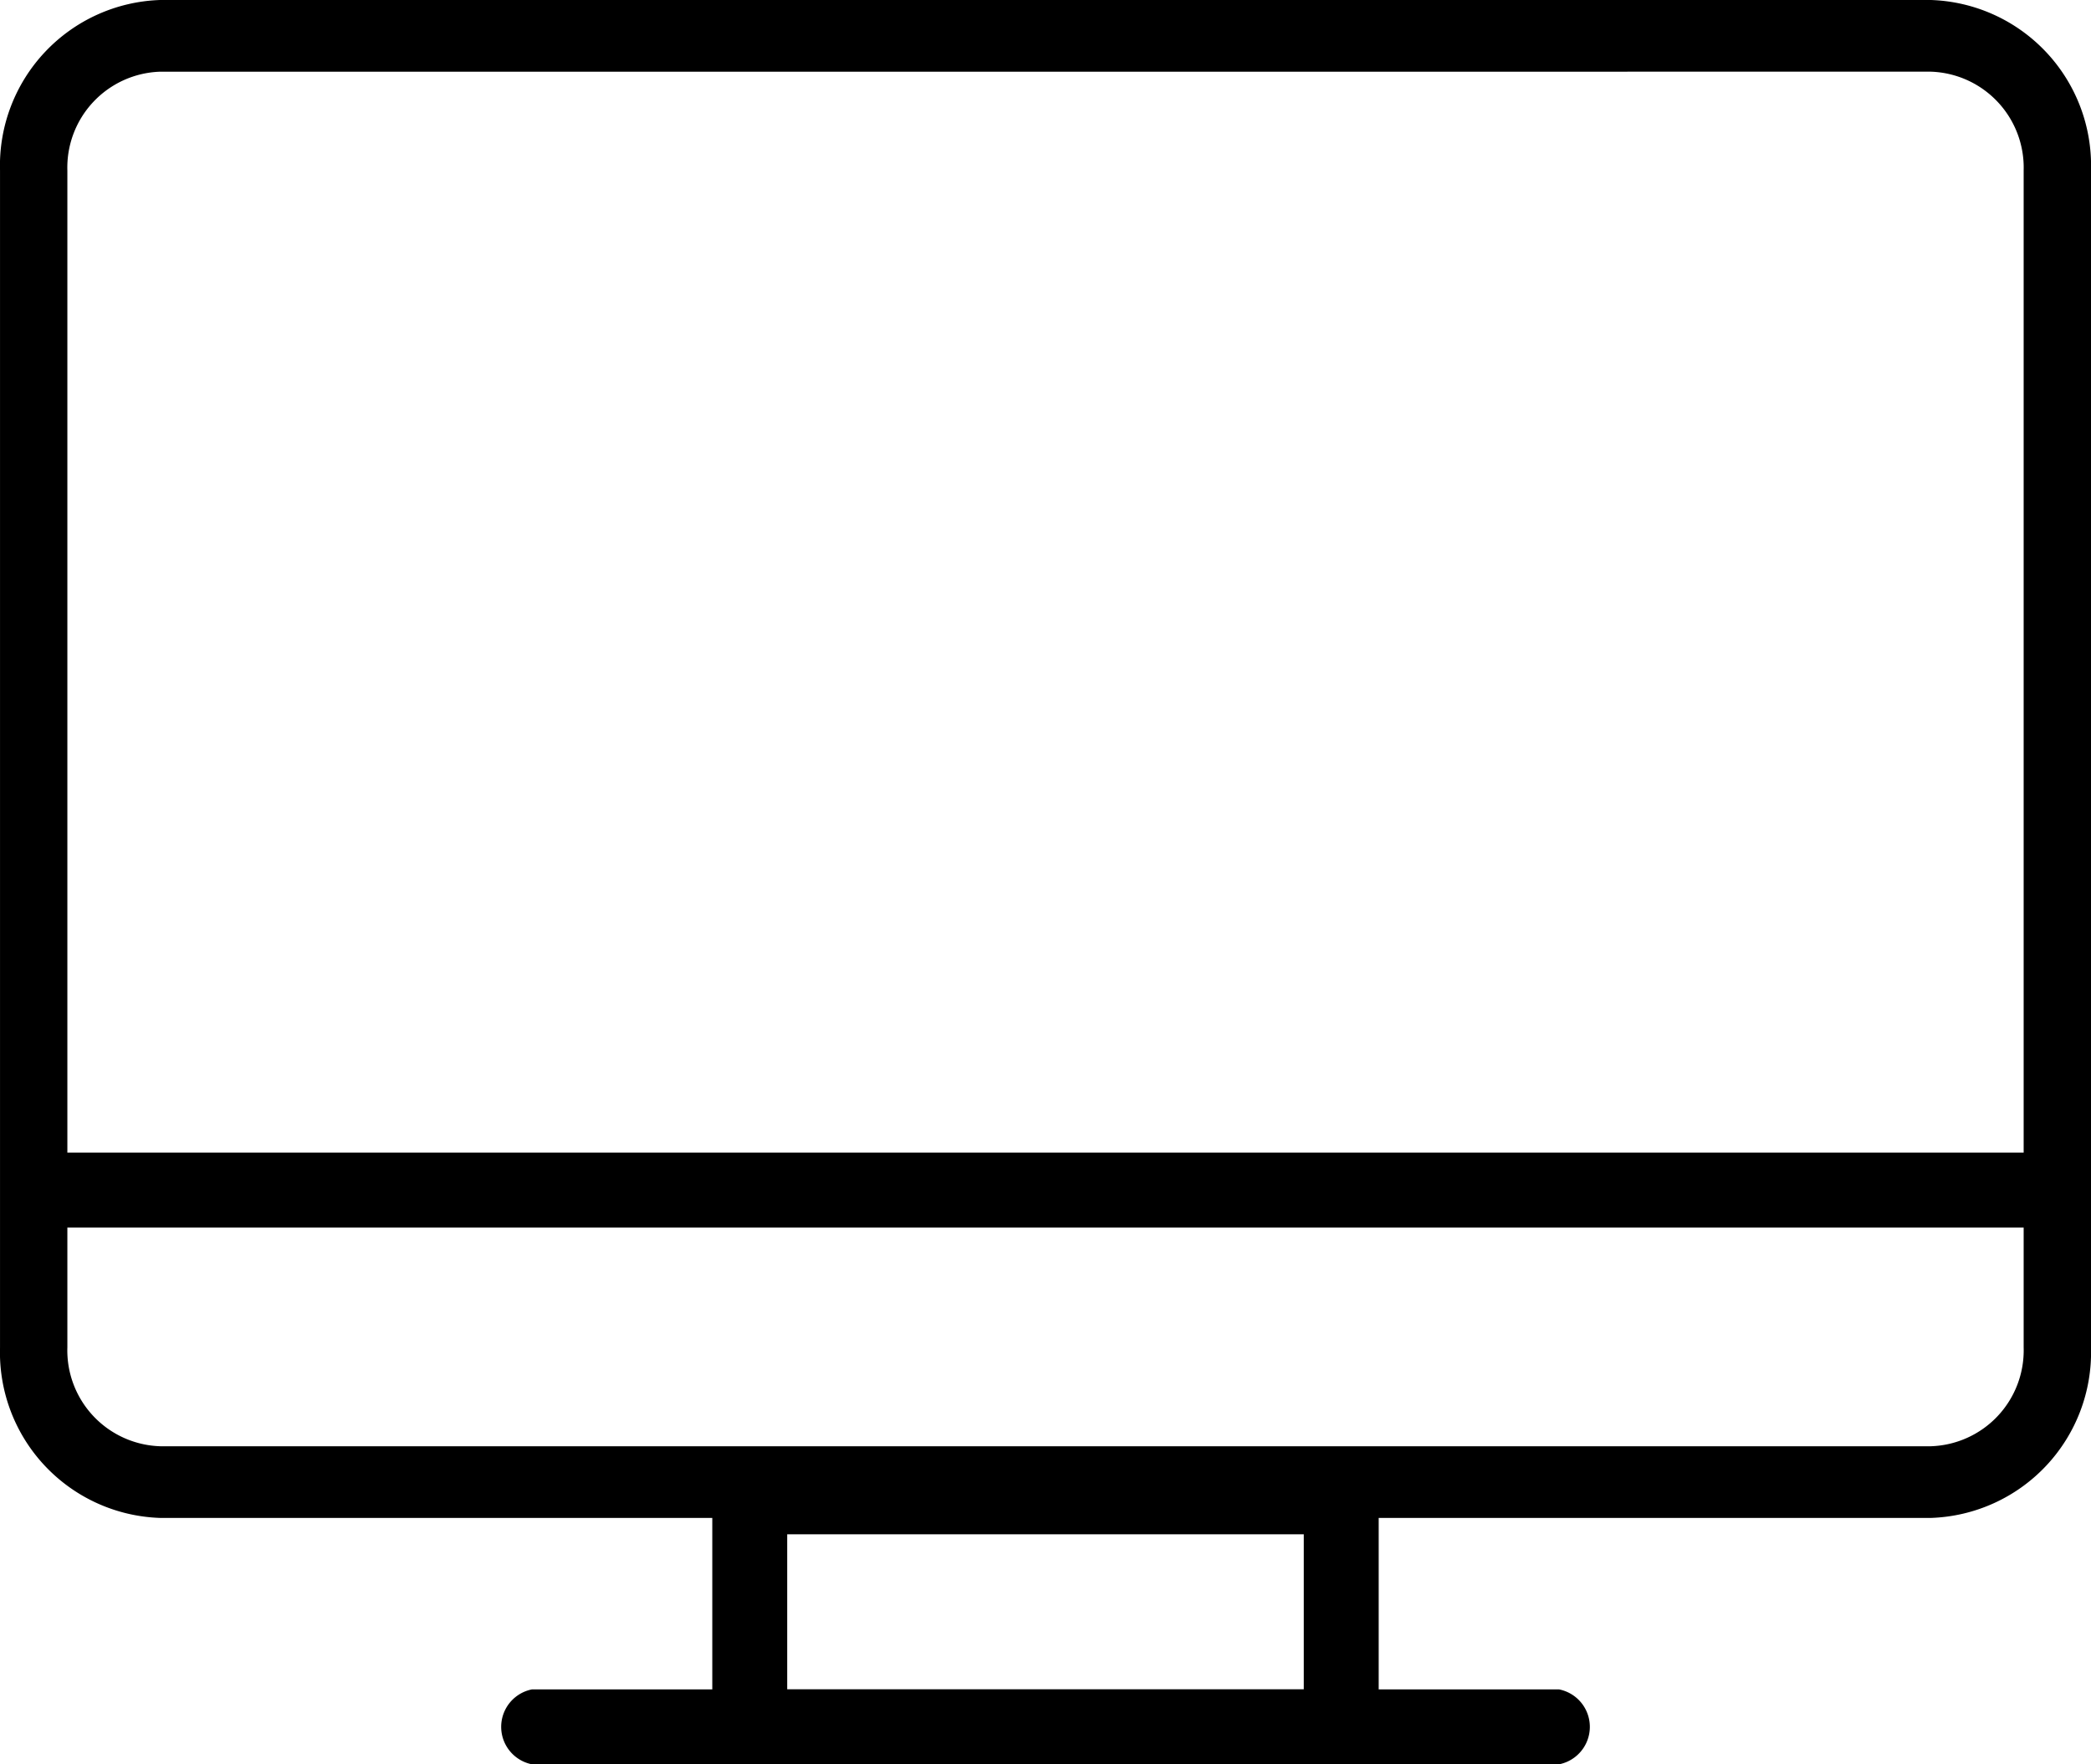 <svg xmlns="http://www.w3.org/2000/svg" width="101.317" height="85.487" viewBox="0 0 101.317 85.487">
  <g id="Icon-1" transform="translate(-41.35 -56.32)">
    <path id="Path_293" data-name="Path 293" d="M134.909,129.868h-85.8a8.025,8.025,0,0,1-7.758-8.256V64.576a8.025,8.025,0,0,1,7.758-8.256h85.8a8.025,8.025,0,0,1,7.758,8.256v57.035A8.028,8.028,0,0,1,134.909,129.868Zm-85.8-70.074a4.648,4.648,0,0,0-4.495,4.783v57.035a4.648,4.648,0,0,0,4.495,4.783h85.8a4.648,4.648,0,0,0,4.495-4.783V64.576a4.651,4.651,0,0,0-4.495-4.783Z" transform="translate(0 0)"/>
    <rect id="Rectangle_1631" data-name="Rectangle 1631" width="98.486" height="3.63" transform="translate(42.766 112.167)"/>
    <path id="Path_294" data-name="Path 294" d="M151.16,213.856H118.87V199.08h32.29Zm-28.66-3.63H147.53V202.71H122.5Z" transform="translate(-43.007 -72.049)"/>
    <path id="Path_295" data-name="Path 295" d="M139.429,224.2H89.663a1.85,1.85,0,0,1,0-3.63h49.766a1.85,1.85,0,0,1,0,3.63Z" transform="translate(-22.537 -82.394)"/>
  </g>
</svg>

